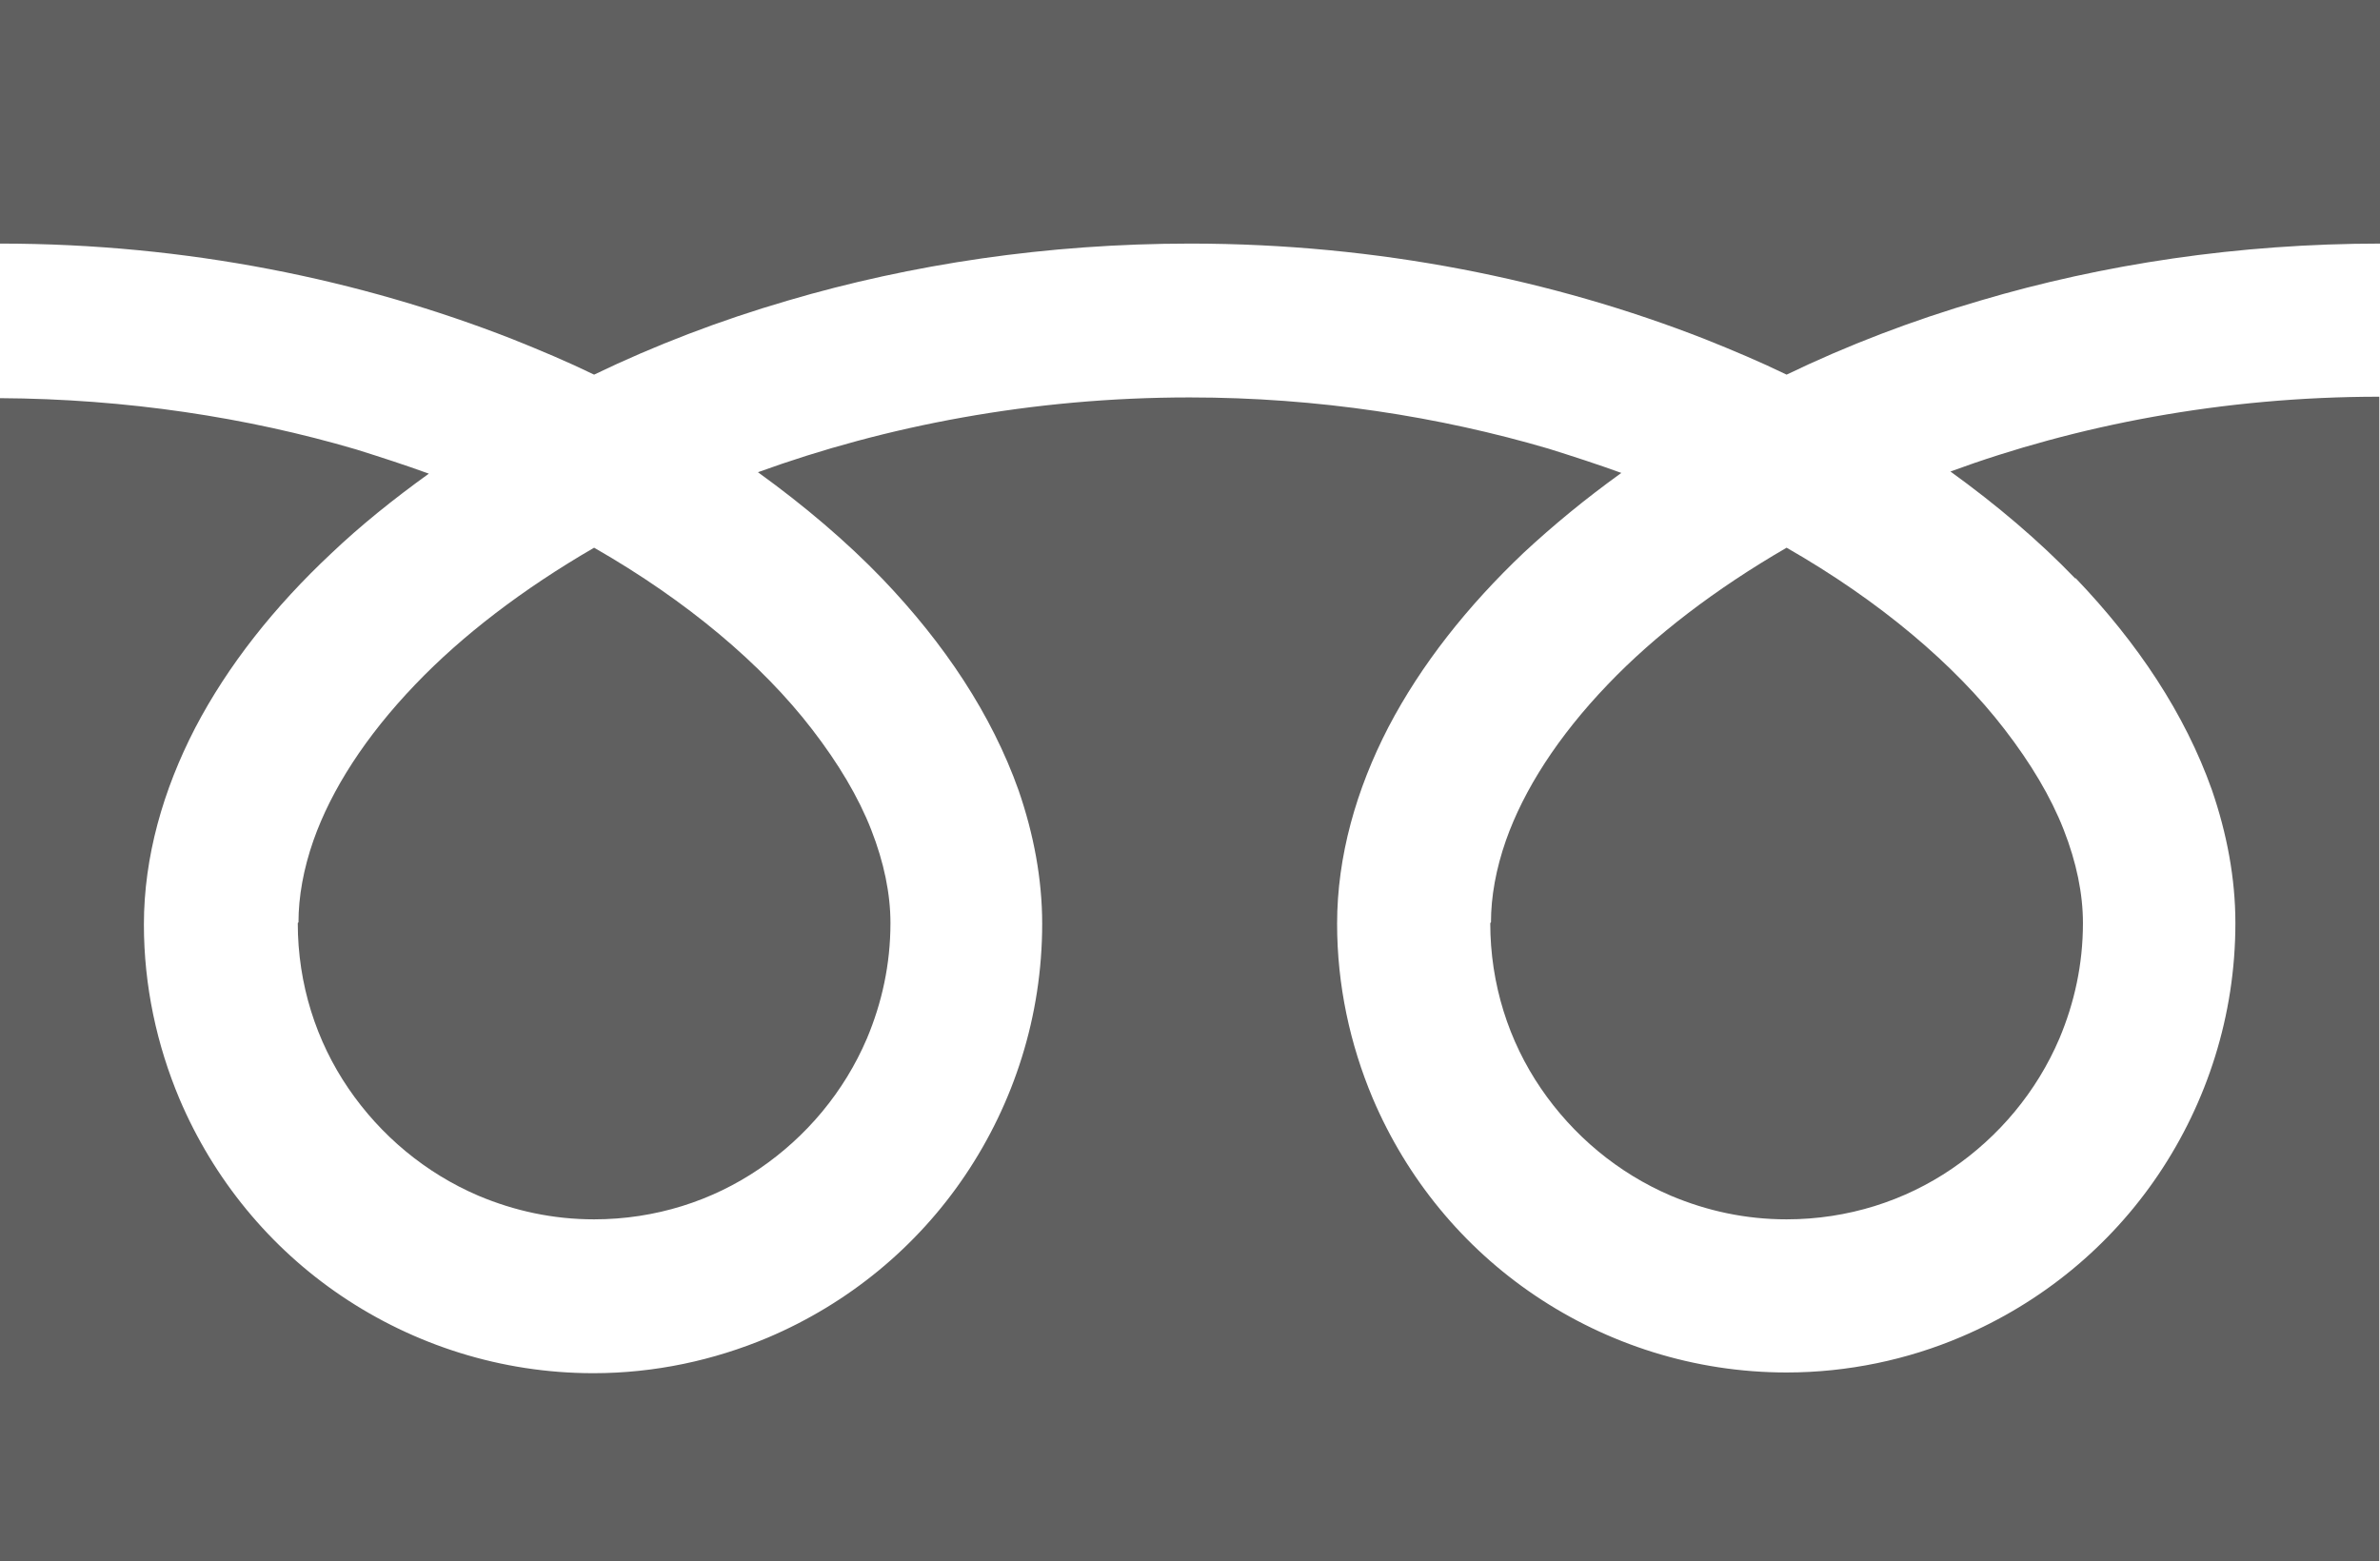 <?xml version="1.0" encoding="UTF-8"?>
<svg id="_レイヤー_2" data-name="レイヤー 2" xmlns="http://www.w3.org/2000/svg" viewBox="0 0 33.41 21.92">
  <defs>
    <style>
      .cls-1 {
        fill: #606060;
      }
    </style>
  </defs>
  <g id="_レイヤー_1-2" data-name="レイヤー 1">
    <g>
      <path class="cls-1" d="M0,0v3.42c2.63,0,5.07.51,7.19,1.34.4.16.78.32,1.15.5.85-.41,1.76-.76,2.72-1.04,1.73-.51,3.64-.8,5.65-.8,2.64,0,5.1.51,7.22,1.34.4.16.78.32,1.15.5.85-.41,1.76-.76,2.72-1.04,1.72-.51,3.62-.8,5.62-.8V0H0Z"/>
      <path class="cls-1" d="M20.92,12.96c0,.86.26,1.66.71,2.32.45.66,1.08,1.19,1.83,1.51.5.21,1.04.33,1.62.33.86,0,1.66-.26,2.32-.71.66-.45,1.19-1.08,1.51-1.83.21-.5.33-1.04.33-1.62,0-.41-.09-.85-.27-1.31-.18-.46-.46-.93-.83-1.41-.7-.91-1.75-1.8-3.06-2.55-1,.58-1.85,1.23-2.51,1.92-.7.73-1.18,1.48-1.43,2.19-.14.4-.21.79-.21,1.15Z"/>
      <path class="cls-1" d="M29.14,8.12c.87.91,1.53,1.9,1.91,2.97.21.61.33,1.24.33,1.87,0,1.3-.4,2.52-1.08,3.53-.68,1.01-1.64,1.8-2.77,2.28-.75.32-1.59.5-2.45.5-1.3,0-2.52-.4-3.53-1.08-1.01-.68-1.8-1.64-2.28-2.77-.32-.76-.5-1.59-.5-2.45,0-.95.27-1.89.72-2.76.46-.88,1.11-1.7,1.9-2.45.42-.39.87-.76,1.37-1.12-.33-.12-.67-.23-1.02-.34-1.53-.45-3.24-.72-5.04-.72-2.21,0-4.27.4-6.06,1.05.65.47,1.24.97,1.75,1.5.87.91,1.53,1.9,1.91,2.97.21.61.33,1.24.33,1.87,0,1.3-.4,2.52-1.08,3.53-.68,1.01-1.64,1.8-2.77,2.28-.76.32-1.59.5-2.45.5-1.3,0-2.52-.4-3.53-1.08-1.01-.68-1.8-1.64-2.28-2.77-.32-.76-.5-1.59-.5-2.45,0-.95.27-1.89.72-2.76.46-.88,1.11-1.7,1.91-2.45.41-.39.87-.76,1.37-1.12-.33-.12-.67-.23-1.02-.34-1.53-.45-3.22-.71-5.01-.72v16.35h33.41V5.57c-2.2,0-4.25.4-6.02,1.05.65.47,1.24.97,1.75,1.5Z"/>
      <path class="cls-1" d="M4.18,12.96c0,.86.26,1.66.71,2.32.45.66,1.08,1.19,1.83,1.51.5.21,1.04.33,1.62.33.86,0,1.66-.26,2.32-.71.66-.45,1.19-1.08,1.51-1.83.21-.5.33-1.04.33-1.62,0-.41-.09-.85-.27-1.31-.18-.46-.46-.93-.83-1.41-.7-.91-1.75-1.8-3.06-2.55-1,.58-1.85,1.23-2.51,1.92-.7.73-1.18,1.48-1.43,2.19-.14.4-.21.79-.21,1.15Z"/>
    </g>
  </g>
</svg>